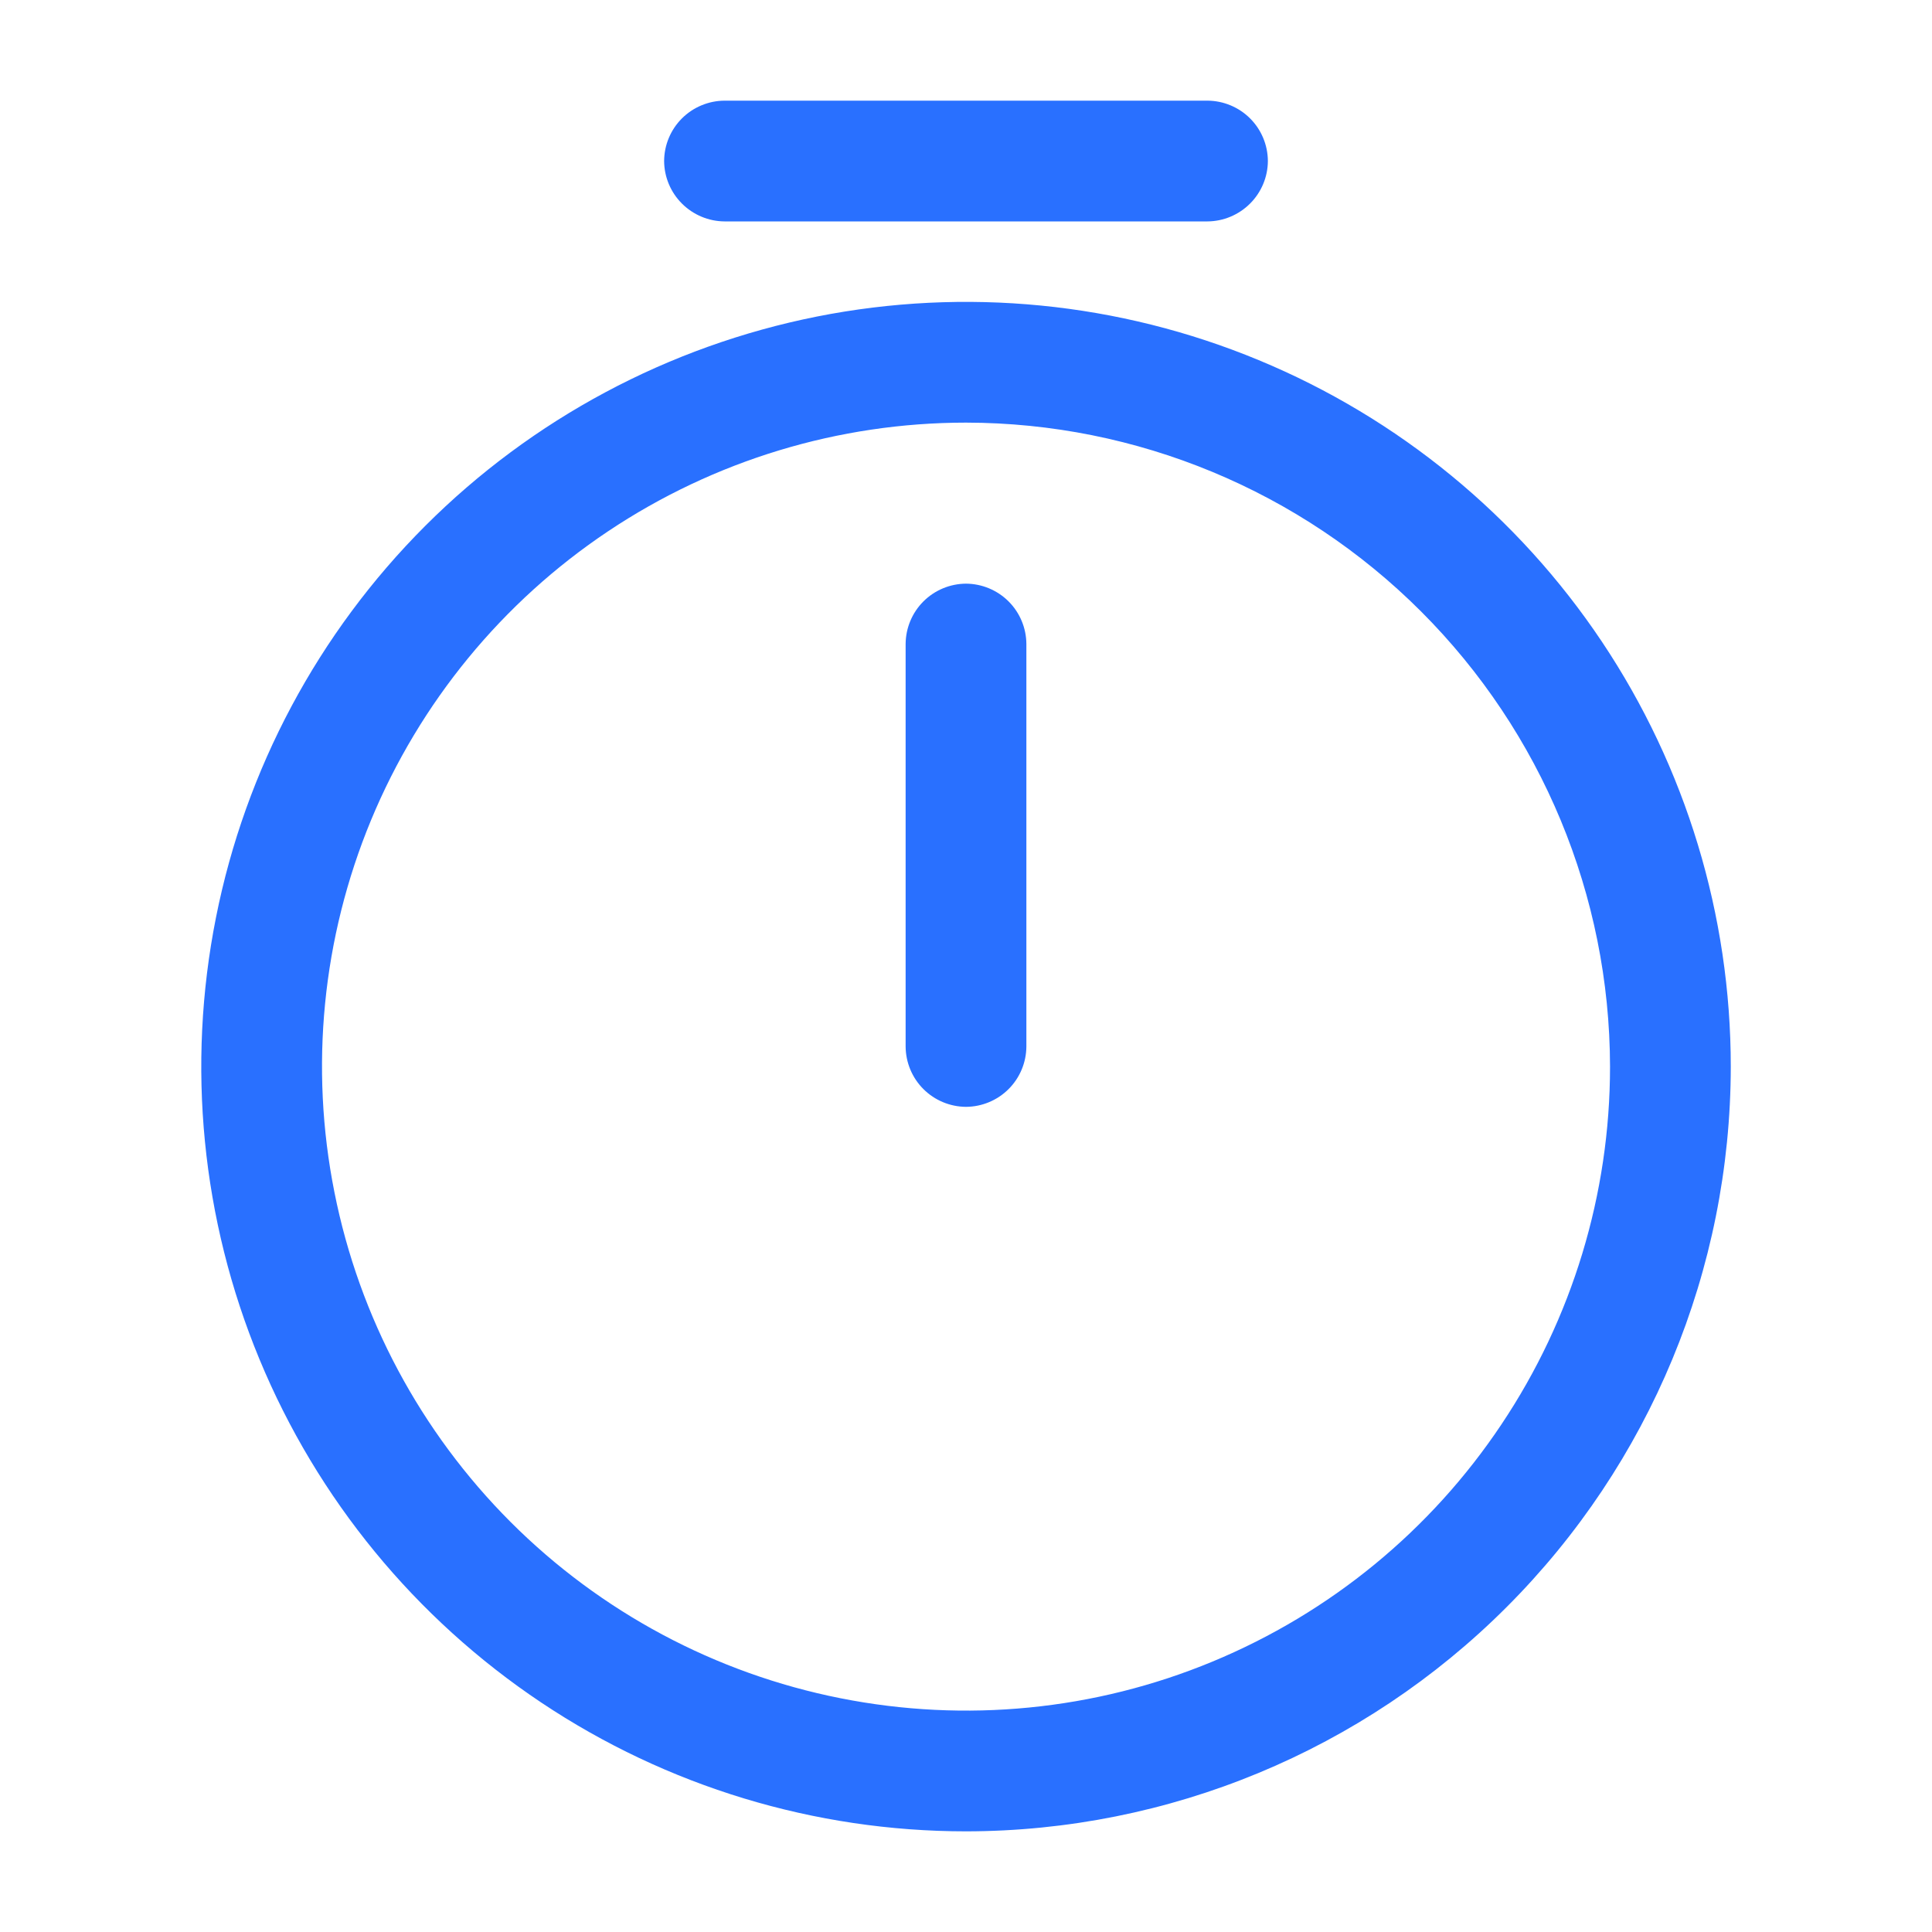 <svg width="20" height="20" viewBox="0 0 20 20" fill="none" xmlns="http://www.w3.org/2000/svg">
<path d="M10 18.958C8.434 18.958 6.904 18.494 5.602 17.624C4.3 16.754 3.285 15.518 2.686 14.071C2.087 12.625 1.93 11.033 2.236 9.497C2.541 7.962 3.295 6.551 4.402 5.444C5.509 4.337 6.92 3.583 8.456 3.277C9.991 2.972 11.583 3.128 13.03 3.728C14.476 4.327 15.713 5.342 16.583 6.643C17.453 7.945 17.917 9.476 17.917 11.042C17.915 13.141 17.08 15.153 15.596 16.637C14.112 18.122 12.099 18.956 10 18.958ZM10 4.375C8.682 4.375 7.393 4.766 6.296 5.499C5.2 6.231 4.346 7.272 3.841 8.49C3.336 9.709 3.204 11.049 3.462 12.342C3.719 13.636 4.354 14.823 5.286 15.756C6.218 16.688 7.406 17.323 8.7 17.58C9.993 17.837 11.333 17.706 12.551 17.201C13.77 16.696 14.811 15.842 15.543 14.745C16.276 13.649 16.667 12.36 16.667 11.042C16.664 9.274 15.961 7.58 14.711 6.33C13.462 5.081 11.768 4.377 10 4.375Z" fill="#2970FF"/>
<path d="M10 11.458C9.835 11.457 9.676 11.391 9.559 11.274C9.442 11.157 9.376 10.999 9.375 10.833V6.667C9.376 6.501 9.442 6.343 9.559 6.226C9.676 6.109 9.835 6.043 10 6.042C10.165 6.043 10.324 6.109 10.441 6.226C10.558 6.343 10.624 6.501 10.625 6.667V10.833C10.624 10.999 10.558 11.157 10.441 11.274C10.324 11.391 10.165 11.457 10 11.458Z" fill="#2970FF"/>
<path d="M12.5 2.292H7.5C7.335 2.291 7.176 2.224 7.059 2.107C6.942 1.99 6.876 1.832 6.875 1.667C6.876 1.501 6.942 1.343 7.059 1.226C7.176 1.109 7.335 1.043 7.5 1.042L12.5 1.042C12.665 1.043 12.824 1.109 12.941 1.226C13.058 1.343 13.124 1.501 13.125 1.667C13.124 1.832 13.058 1.99 12.941 2.107C12.824 2.224 12.665 2.291 12.5 2.292Z" fill="#2970FF"/>
</svg>

